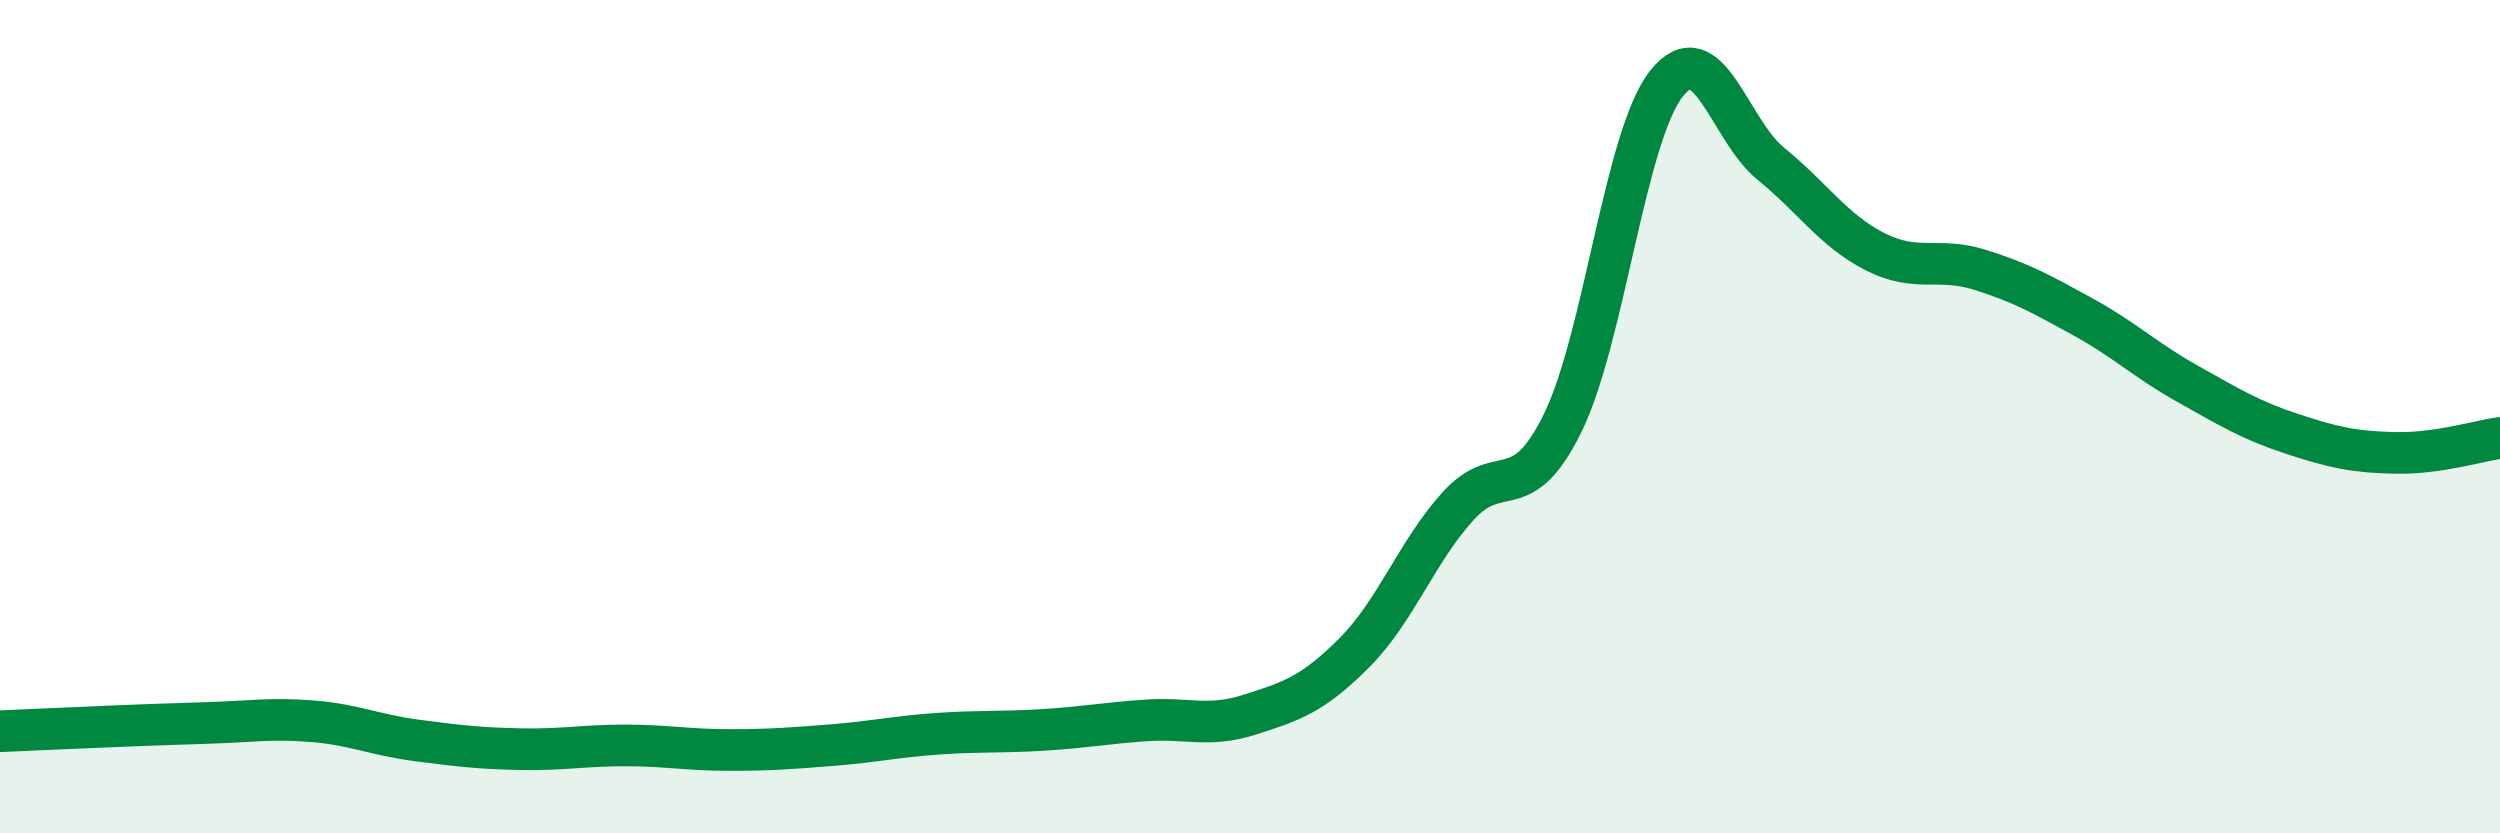 
    <svg width="60" height="20" viewBox="0 0 60 20" xmlns="http://www.w3.org/2000/svg">
      <path
        d="M 0,17.55 C 0.5,17.53 1.5,17.48 2.5,17.44 C 3.5,17.4 4,17.38 5,17.35 C 6,17.32 6.5,17.23 7.5,17.31 C 8.5,17.39 9,17.64 10,17.77 C 11,17.9 11.5,17.96 12.5,17.98 C 13.5,18 14,17.89 15,17.89 C 16,17.89 16.5,18 17.5,18 C 18.5,18 19,17.96 20,17.88 C 21,17.8 21.5,17.68 22.5,17.61 C 23.5,17.54 24,17.58 25,17.52 C 26,17.46 26.5,17.36 27.5,17.29 C 28.5,17.22 29,17.47 30,17.15 C 31,16.83 31.5,16.67 32.5,15.67 C 33.5,14.67 34,13.24 35,12.14 C 36,11.04 36.5,12.19 37.5,10.16 C 38.5,8.13 39,3.25 40,2 C 41,0.75 41.5,3.12 42.5,3.93 C 43.5,4.74 44,5.53 45,6.04 C 46,6.55 46.5,6.16 47.5,6.47 C 48.5,6.78 49,7.06 50,7.61 C 51,8.16 51.5,8.65 52.5,9.21 C 53.5,9.77 54,10.08 55,10.41 C 56,10.74 56.5,10.85 57.5,10.87 C 58.5,10.89 59.5,10.58 60,10.51L60 20L0 20Z"
        fill="#008740"
        opacity="0.1"
        stroke-linecap="round"
        stroke-linejoin="round"
      />
      <path
        d="M 0,17.55 C 0.5,17.53 1.5,17.48 2.5,17.44 C 3.5,17.4 4,17.38 5,17.35 C 6,17.32 6.5,17.23 7.5,17.31 C 8.5,17.39 9,17.64 10,17.77 C 11,17.9 11.5,17.96 12.5,17.98 C 13.5,18 14,17.89 15,17.89 C 16,17.89 16.5,18 17.5,18 C 18.5,18 19,17.96 20,17.88 C 21,17.8 21.5,17.68 22.5,17.61 C 23.5,17.54 24,17.58 25,17.52 C 26,17.46 26.5,17.36 27.5,17.29 C 28.5,17.22 29,17.47 30,17.15 C 31,16.83 31.5,16.67 32.5,15.67 C 33.5,14.67 34,13.24 35,12.14 C 36,11.04 36.5,12.19 37.5,10.16 C 38.5,8.13 39,3.25 40,2 C 41,0.75 41.5,3.12 42.5,3.93 C 43.5,4.74 44,5.53 45,6.04 C 46,6.55 46.5,6.16 47.5,6.47 C 48.5,6.78 49,7.06 50,7.61 C 51,8.16 51.5,8.65 52.5,9.21 C 53.5,9.77 54,10.08 55,10.41 C 56,10.74 56.5,10.85 57.5,10.87 C 58.5,10.89 59.5,10.58 60,10.51"
        stroke="#008740"
        stroke-width="1"
        fill="none"
        stroke-linecap="round"
        stroke-linejoin="round"
      />
    </svg>
  